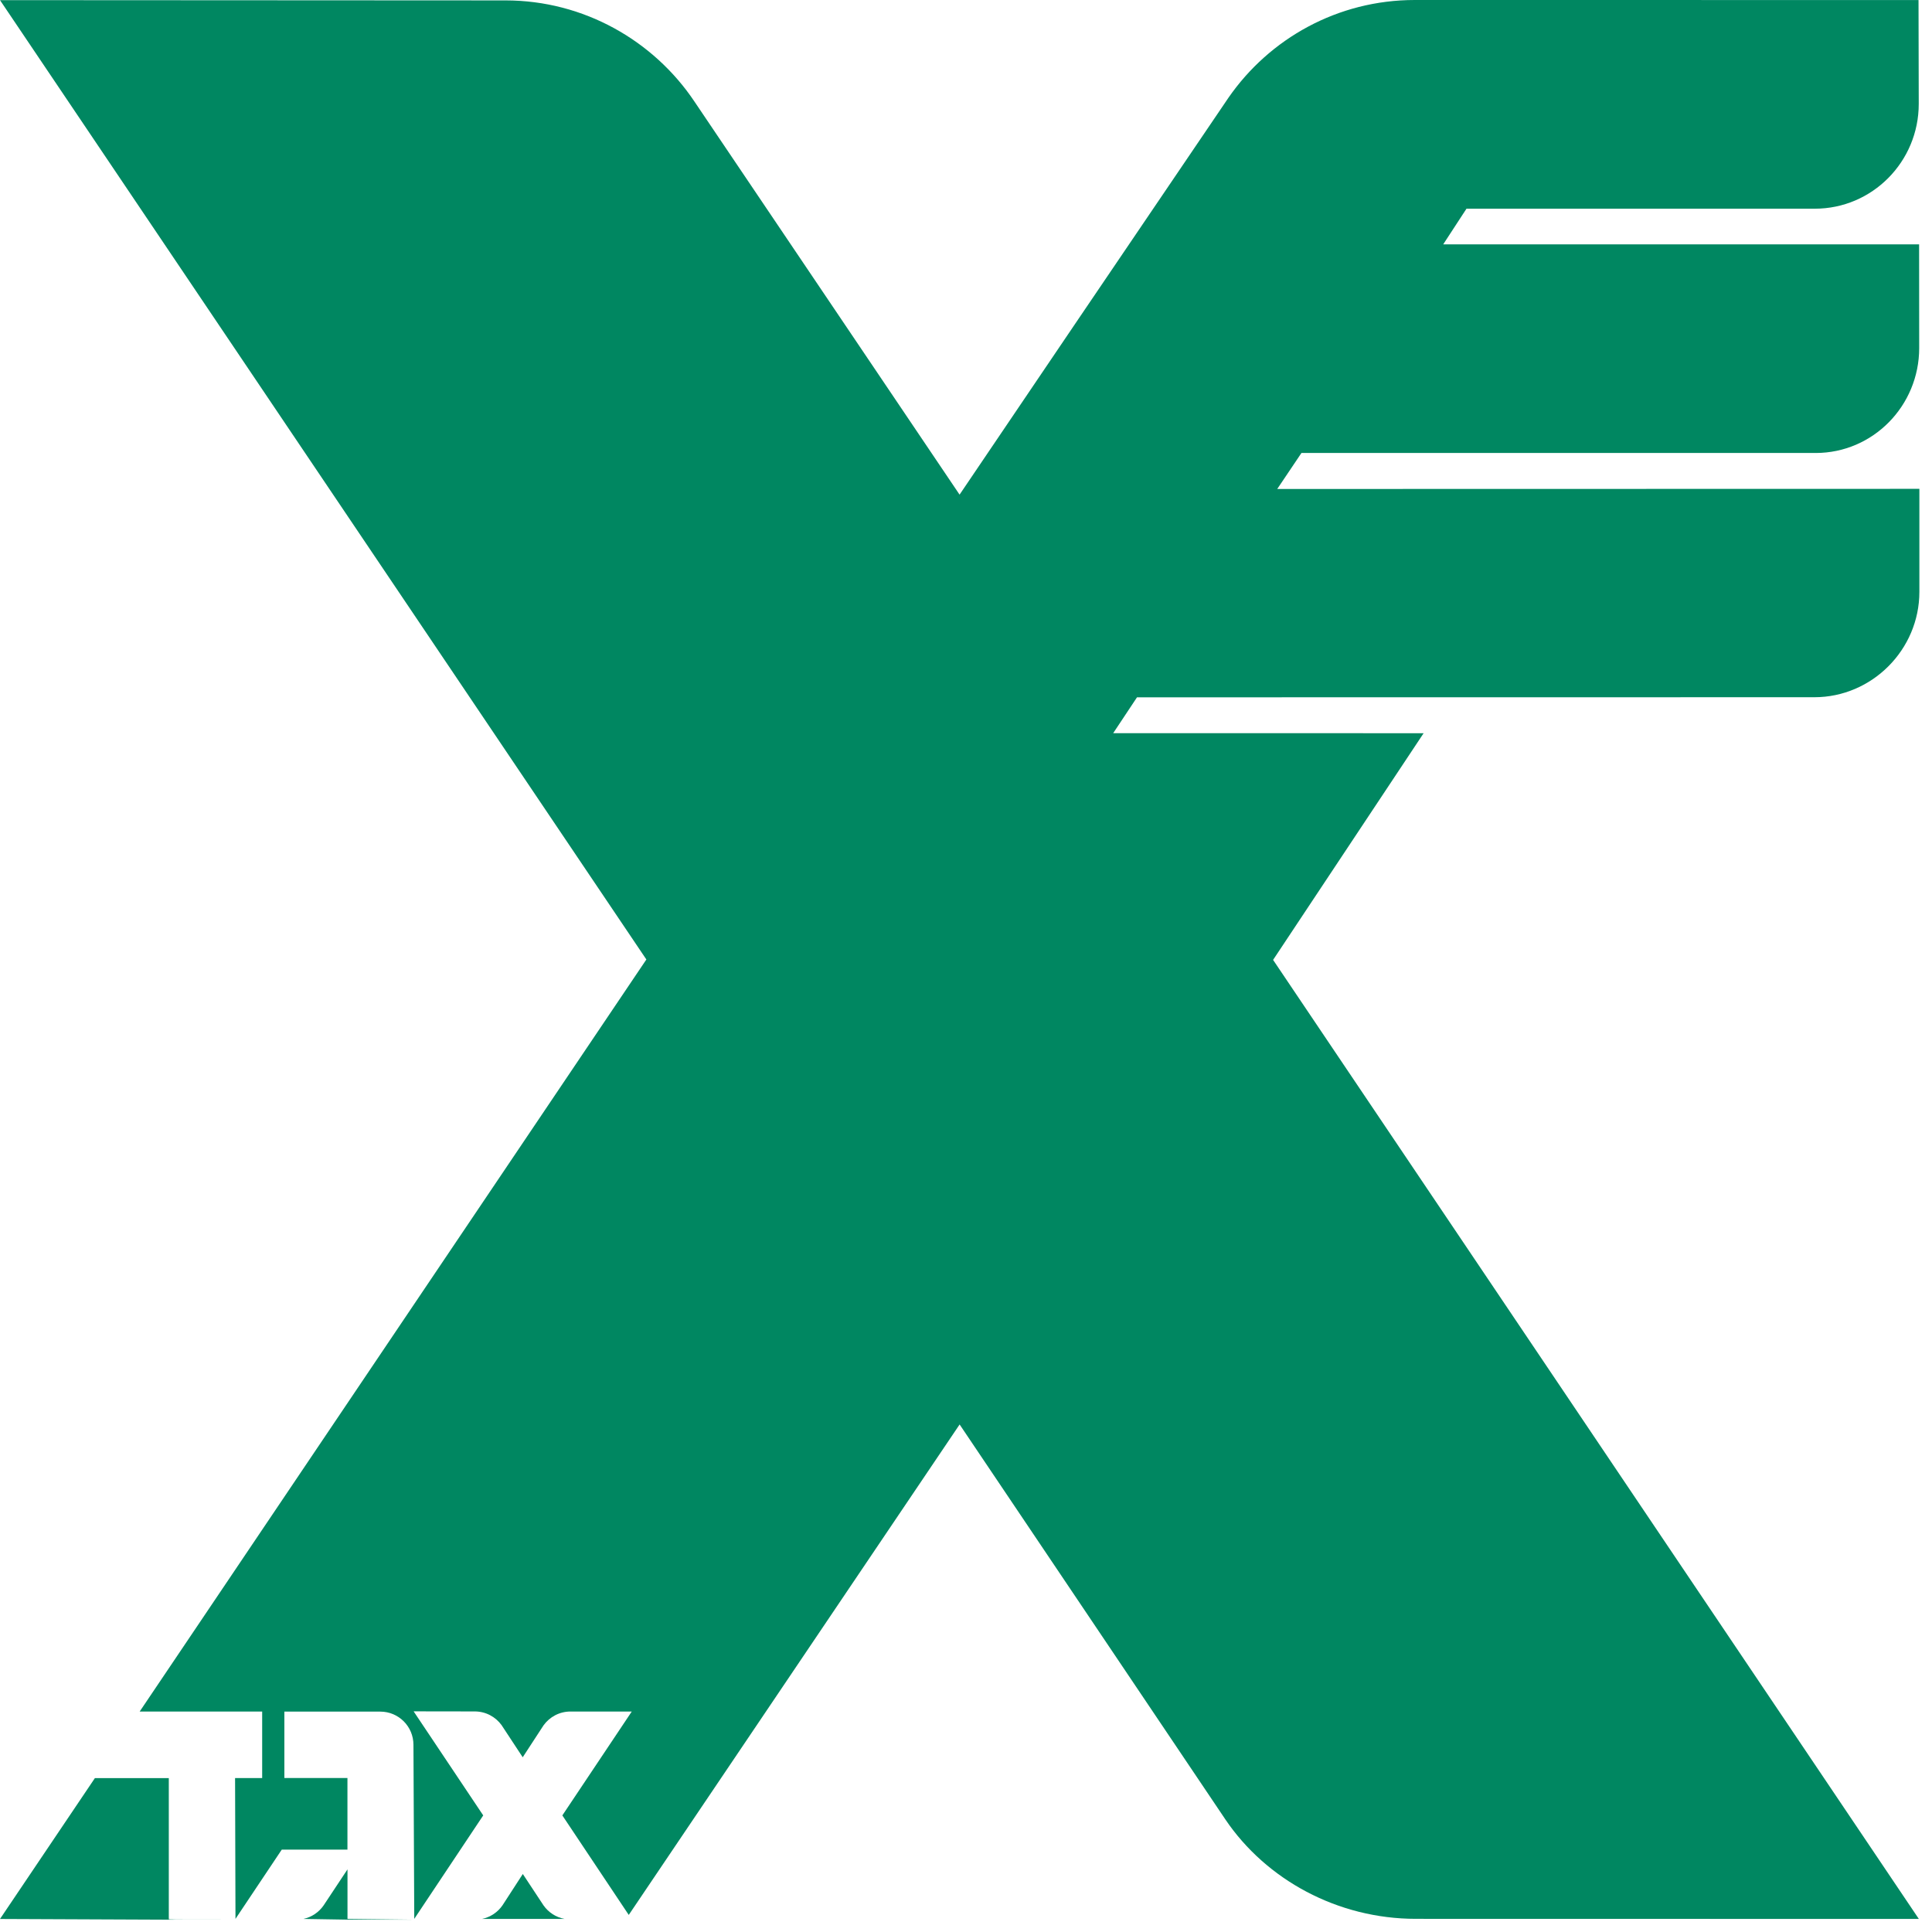 <svg width="43" height="43" viewBox="0 0 43 43" fill="none" xmlns="http://www.w3.org/2000/svg">
<g clip-path="url(#clip0_40001765_51245)">
<path fill-rule="evenodd" clip-rule="evenodd" d="M9.22 42.708L9.202 38.834C9.202 38.425 8.872 38.095 8.464 38.095H6.329V39.573H7.733V41.167H6.271L5.241 42.708L5.232 39.574H5.835L5.835 38.093H3.109L14.386 21.355L0 0.003L11.25 0.009C12.998 0.009 14.551 0.909 15.456 2.26L21.357 11.009L23.953 7.172L27.343 2.173C28.253 0.86 29.77 0 31.488 0L42.7 0.001L42.705 2.312C42.705 3.6 41.669 4.645 40.392 4.645L32.639 4.645L32.121 5.439H42.713L42.715 7.745C42.715 9.033 41.686 10.082 40.41 10.082H28.966L28.427 10.883L42.719 10.88V13.173C42.719 14.461 41.662 15.518 40.382 15.518L25.306 15.52L24.776 16.318L31.685 16.319L28.335 21.364L42.707 42.709L31.511 42.707C29.771 42.707 28.179 41.836 27.273 40.495L21.358 31.704L13.994 42.62L12.516 40.405L14.061 38.093L12.696 38.093C12.449 38.093 12.231 38.215 12.097 38.401L11.634 39.111L11.163 38.395C11.028 38.21 10.811 38.091 10.566 38.091L9.206 38.089L10.755 40.405L9.22 42.708Z" fill="#008761"/>
<path fill-rule="evenodd" clip-rule="evenodd" d="M12.567 42.709H10.728C10.678 42.72 10.627 42.726 10.574 42.726H9.212L7.734 42.725L6.752 42.709C6.701 42.721 6.649 42.727 6.595 42.727L5.233 42.724C3.757 42.724 3.757 42.726 3.757 42.726L0 42.71L2.112 39.575H3.757V42.71C3.757 42.726 3.757 42.724 5.233 42.724L6.595 42.727C6.649 42.727 6.701 42.721 6.752 42.709C6.939 42.669 7.099 42.559 7.204 42.406L7.734 41.606L7.734 42.709L9.212 42.726H10.574C10.627 42.726 10.678 42.72 10.728 42.709C10.916 42.67 11.079 42.559 11.184 42.406L11.636 41.709L12.098 42.409C12.207 42.563 12.374 42.674 12.567 42.709Z" fill="#008761"/>
</g>
<defs>
<clipPath id="clip0_40001765_51245">
<rect width="42.72" height="42.725" fill="white"/>
</clipPath>
</defs>
</svg>
